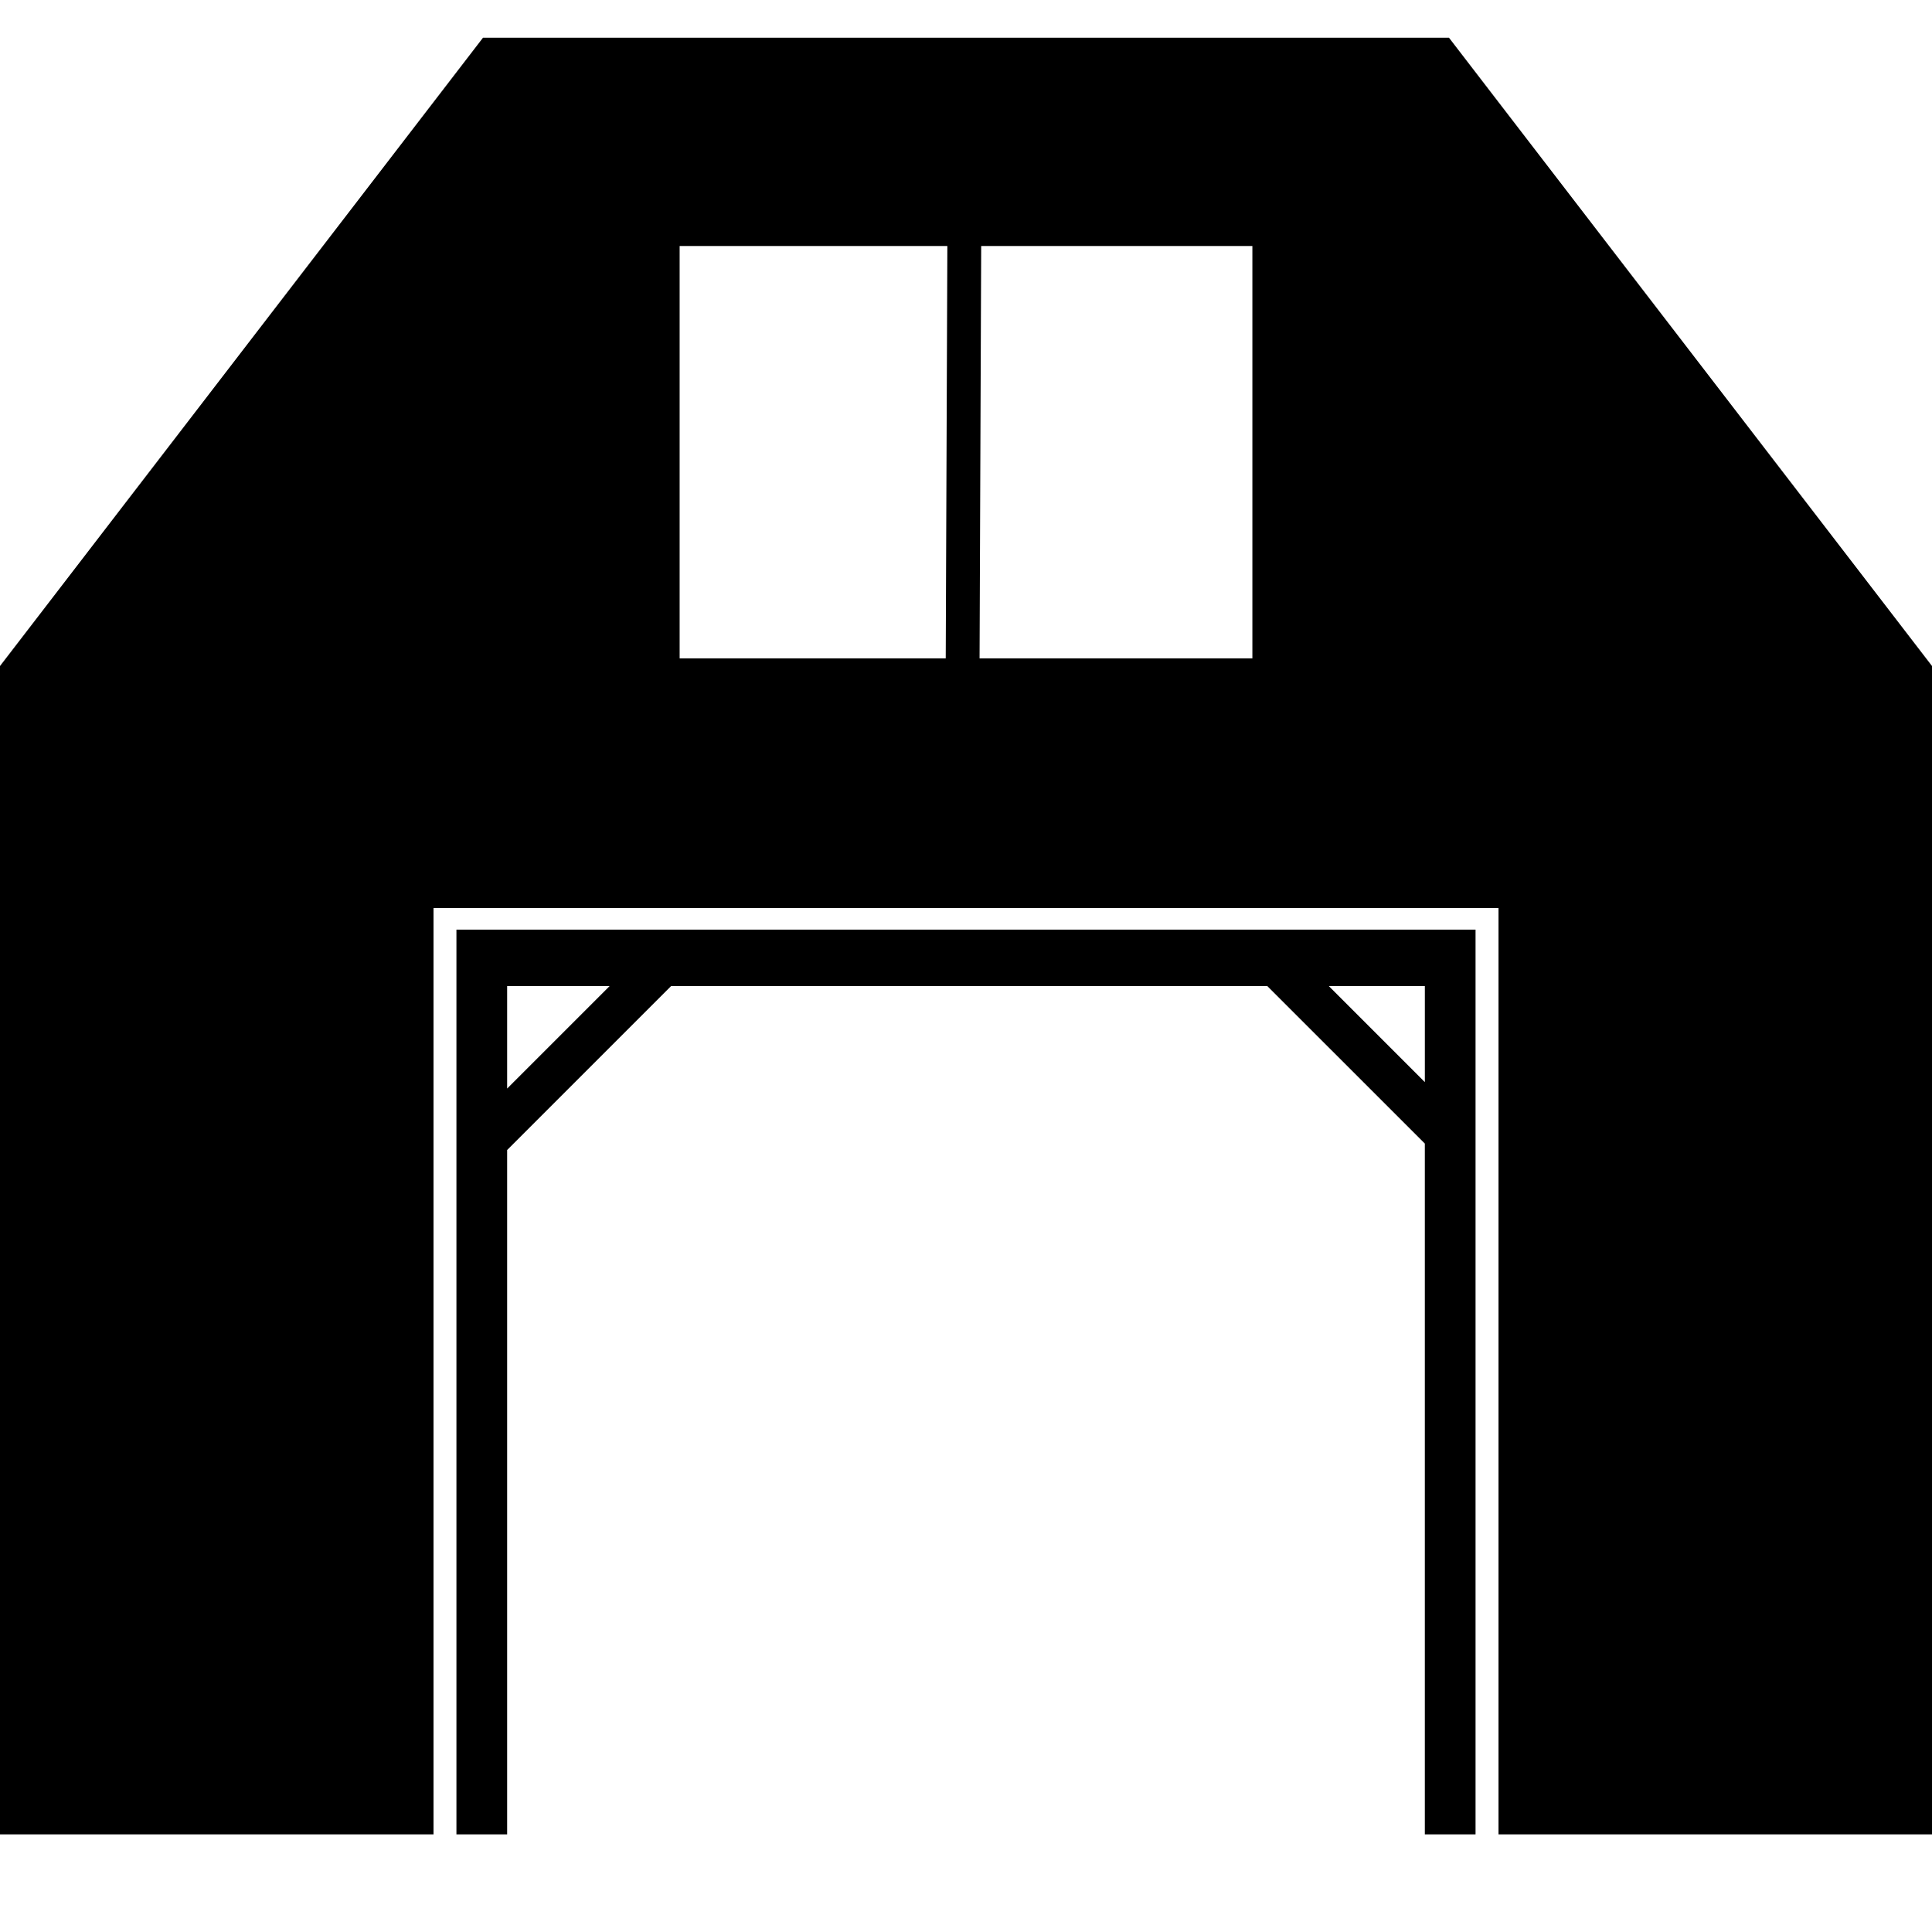 <?xml version="1.0" encoding="utf-8"?>
<svg version="1.1"
	 xmlns="http://www.w3.org/2000/svg" xmlns:xlink="http://www.w3.org/1999/xlink" xmlns:a="http://ns.adobe.com/AdobeSVGViewerExtensions/3.0/"
	 x="0px" y="0px" width="100px" height="100px" viewBox="0 -1.952 100 100" enable-background="new 0 -1.952 100 100"
	 xml:space="preserve">
<defs>
</defs>
<path d="M74.999,0H25L0.001,32.52H0v60.475h15.679h6.759V45.048h55.125v47.947h5.837H100V32.52L74.999,0z M35.178,10.78h13.857
	l-0.084,21.345H35.178V10.78z M64.822,32.125H50.702l0.084-21.345h14.037V32.125z"/>
<path d="M23.625,46.164v0.333v2.591v43.906h2.625V57.572l8.483-8.483h30.865l8.151,8.15v35.756h2.625V49.089v-2.591v-0.333H23.625z
	 M26.25,54.391v-5.302h5.302L26.25,54.391z M73.75,49.089v4.97l-4.969-4.97H73.75z"/>
</svg>
